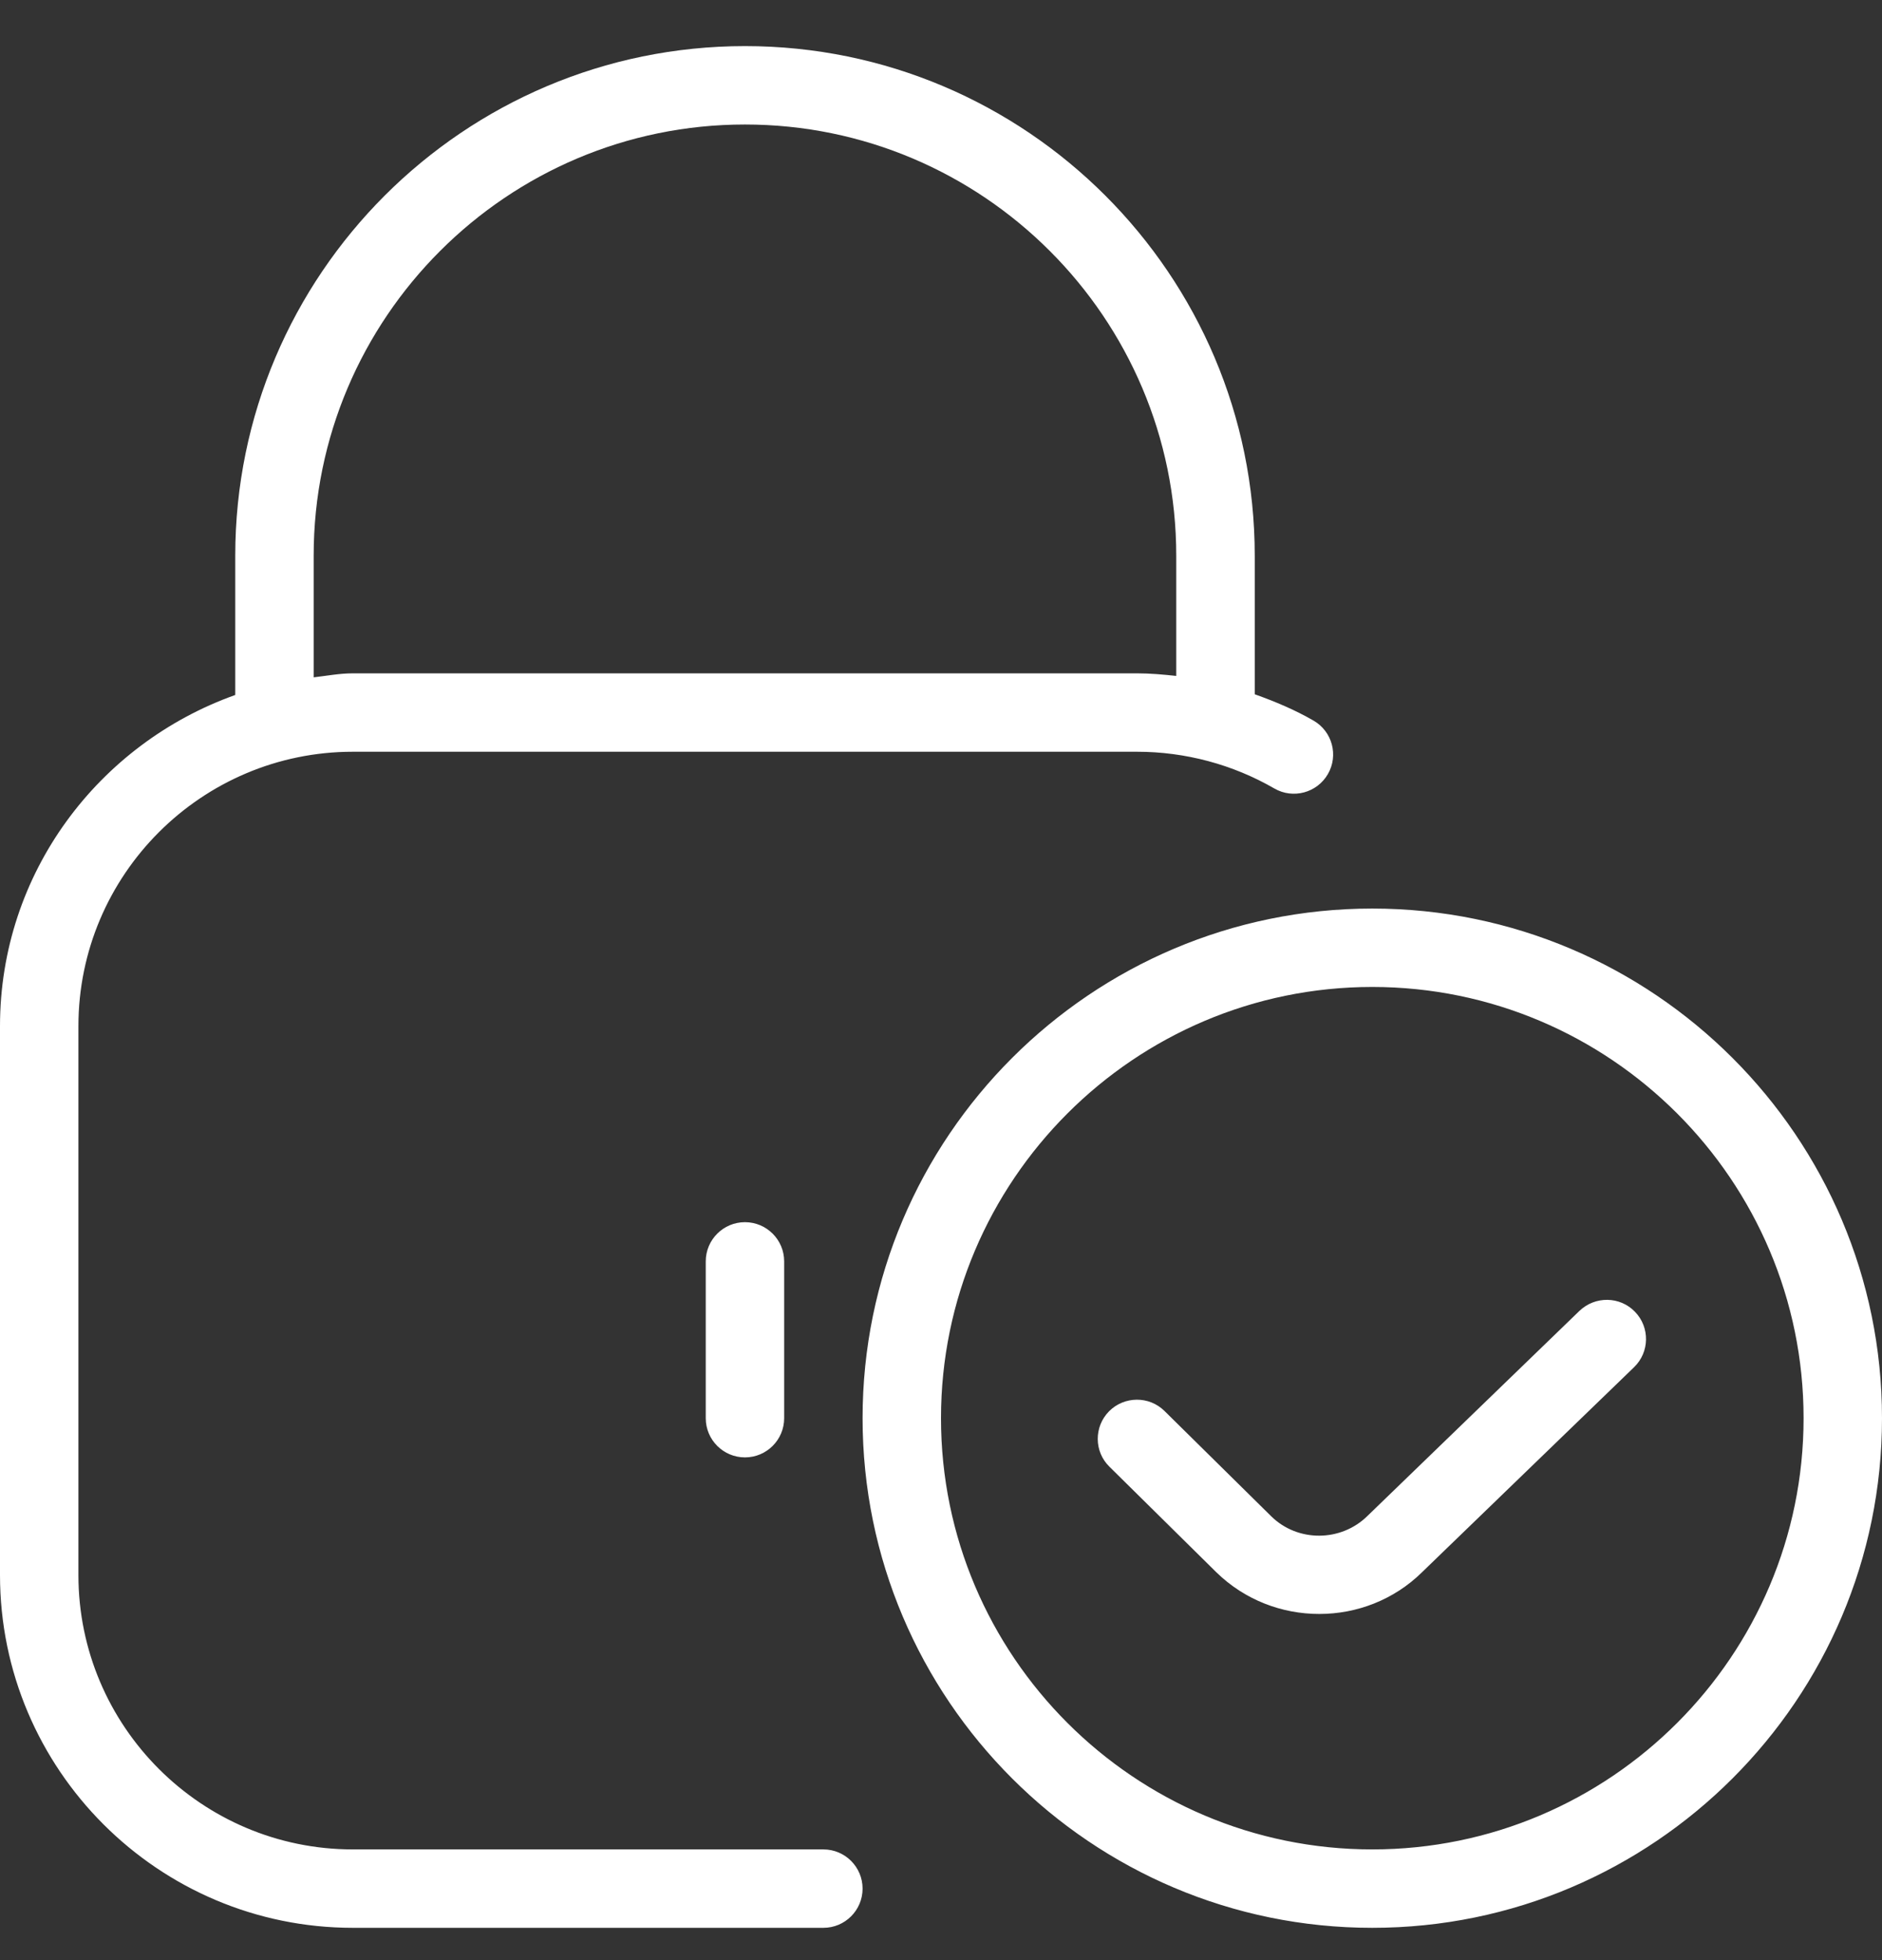 <svg width="24" height="25" viewBox="0 0 24 25" fill="none" xmlns="http://www.w3.org/2000/svg">
<rect x="0" y="0" width="24" height="25" fill="#333333" stroke="none"/>
<g id="padlock-check 1" clip-path="url(#clip0_97_681)">
<path id="Vector" d="M10.5 23.588H4.5C2.57 23.588 1 22.018 1 20.088V13.088C1 11.158 2.57 9.588 4.5 9.588H14.5C15.115 9.588 15.72 9.75 16.25 10.056C16.489 10.195 16.795 10.112 16.933 9.874C17.072 9.635 16.99 9.329 16.751 9.191C16.512 9.053 16.259 8.947 16.001 8.855V7.088C16.001 3.504 13.085 0.588 9.501 0.588C5.917 0.588 3 3.504 3 7.088V8.864C1.258 9.485 0 11.135 0 13.088V20.088C0 22.569 2.019 24.588 4.5 24.588H10.5C10.776 24.588 11 24.364 11 24.088C11 23.812 10.776 23.588 10.5 23.588ZM4 7.088C4 4.055 6.467 1.588 9.5 1.588C12.533 1.588 15 4.055 15 7.088V8.621C14.834 8.603 14.668 8.588 14.5 8.588H4.5C4.329 8.588 4.166 8.62 4 8.639V7.088ZM9.5 15.588C9.776 15.588 10 15.812 10 16.088V18.088C10 18.364 9.776 18.588 9.5 18.588C9.224 18.588 9 18.364 9 18.088V16.088C9 15.812 9.224 15.588 9.5 15.588ZM17.5 11.588C13.916 11.588 11 14.504 11 18.088C11 21.672 13.916 24.588 17.5 24.588C21.084 24.588 24 21.672 24 18.088C24 14.504 21.084 11.588 17.5 11.588ZM17.5 23.588C14.467 23.588 12 21.12 12 18.088C12 15.056 14.467 12.588 17.5 12.588C20.533 12.588 23 15.056 23 18.088C23 21.12 20.533 23.588 17.5 23.588ZM20.85 16.731C21.042 16.929 21.037 17.246 20.838 17.438L18.135 20.052C17.775 20.407 17.3 20.585 16.824 20.585C16.348 20.585 15.875 20.408 15.512 20.054L14.148 18.707C13.951 18.514 13.949 18.197 14.143 18C14.337 17.805 14.654 17.802 14.85 17.996L16.213 19.341C16.55 19.671 17.099 19.667 17.436 19.337L20.142 16.719C20.342 16.528 20.659 16.532 20.85 16.731Z" fill="white"/>
</g>
<defs>
<clipPath id="clip0_97_681">
<rect width="24" height="24" fill="white" transform="translate(0 0.588)"/>
</clipPath>
</defs>
</svg>
